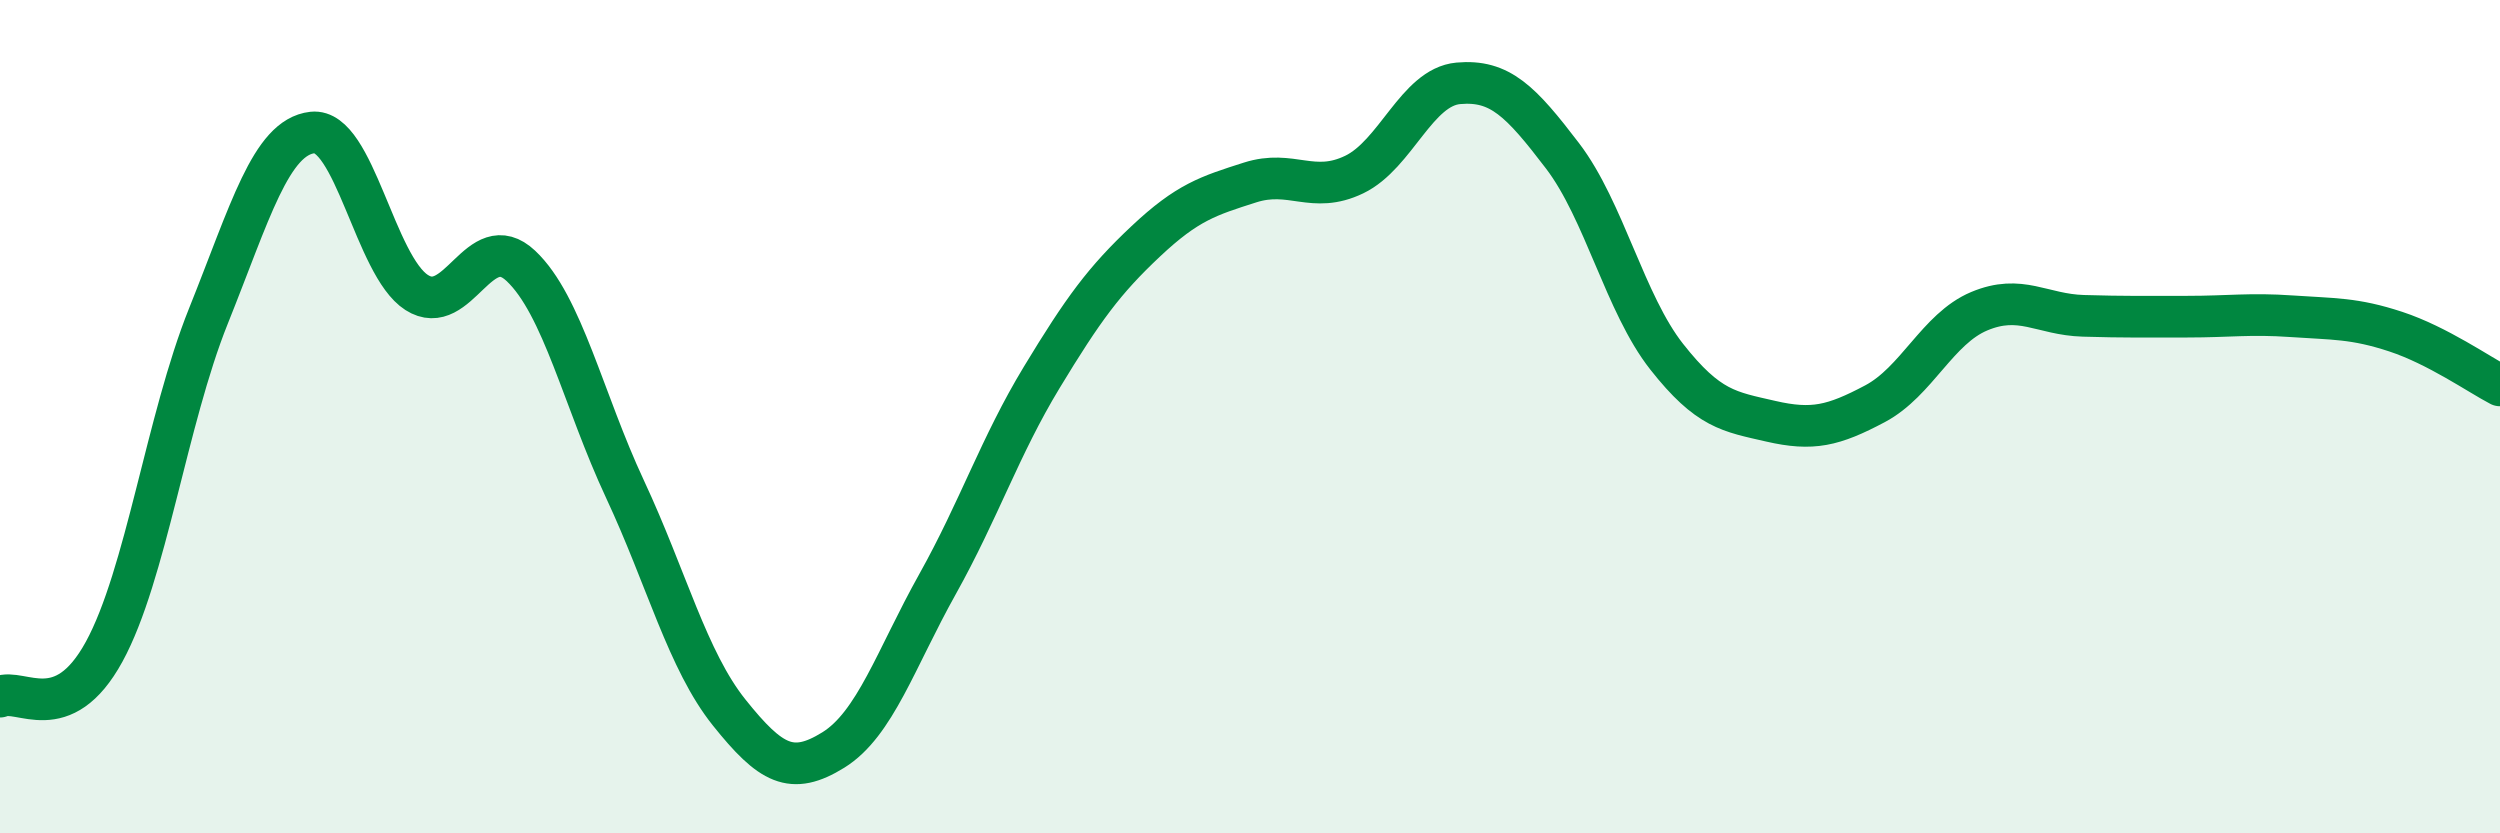 
    <svg width="60" height="20" viewBox="0 0 60 20" xmlns="http://www.w3.org/2000/svg">
      <path
        d="M 0,16.72 C 0.5,16.5 1.5,17.47 2.5,15.64 C 3.5,13.81 4,10.08 5,7.59 C 6,5.1 6.5,3.29 7.5,3.18 C 8.5,3.07 9,6.38 10,7.02 C 11,7.66 11.5,5.44 12.5,6.38 C 13.5,7.32 14,9.6 15,11.74 C 16,13.88 16.5,15.85 17.5,17.1 C 18.5,18.35 19,18.62 20,18 C 21,17.38 21.5,15.81 22.5,14.02 C 23.5,12.23 24,10.71 25,9.06 C 26,7.41 26.5,6.73 27.5,5.79 C 28.5,4.85 29,4.7 30,4.38 C 31,4.06 31.5,4.67 32.5,4.19 C 33.5,3.71 34,2.09 35,2 C 36,1.91 36.5,2.43 37.5,3.74 C 38.5,5.05 39,7.29 40,8.56 C 41,9.83 41.5,9.88 42.5,10.11 C 43.5,10.34 44,10.22 45,9.69 C 46,9.16 46.5,7.89 47.5,7.47 C 48.5,7.05 49,7.55 50,7.58 C 51,7.61 51.5,7.6 52.5,7.6 C 53.5,7.6 54,7.52 55,7.59 C 56,7.66 56.5,7.63 57.5,7.96 C 58.5,8.29 59.5,8.99 60,9.25L60 20L0 20Z"
        fill="#008740"
        opacity="0.1"
        stroke-linecap="round"
        stroke-linejoin="round"
      />
      <path
        d="M 0,16.72 C 0.5,16.5 1.5,17.47 2.5,15.64 C 3.5,13.81 4,10.08 5,7.59 C 6,5.1 6.5,3.29 7.5,3.18 C 8.5,3.07 9,6.38 10,7.02 C 11,7.66 11.5,5.44 12.5,6.38 C 13.5,7.32 14,9.6 15,11.74 C 16,13.88 16.5,15.85 17.5,17.1 C 18.5,18.35 19,18.62 20,18 C 21,17.38 21.5,15.81 22.5,14.02 C 23.5,12.23 24,10.71 25,9.06 C 26,7.41 26.5,6.73 27.5,5.79 C 28.5,4.85 29,4.7 30,4.38 C 31,4.06 31.5,4.67 32.5,4.19 C 33.5,3.71 34,2.09 35,2 C 36,1.91 36.5,2.43 37.5,3.74 C 38.5,5.05 39,7.29 40,8.56 C 41,9.83 41.5,9.88 42.5,10.11 C 43.5,10.34 44,10.22 45,9.69 C 46,9.16 46.5,7.89 47.5,7.47 C 48.5,7.05 49,7.55 50,7.58 C 51,7.61 51.5,7.6 52.5,7.6 C 53.5,7.6 54,7.52 55,7.59 C 56,7.66 56.5,7.63 57.5,7.96 C 58.5,8.29 59.5,8.99 60,9.25"
        stroke="#008740"
        stroke-width="1"
        fill="none"
        stroke-linecap="round"
        stroke-linejoin="round"
      />
    </svg>
  